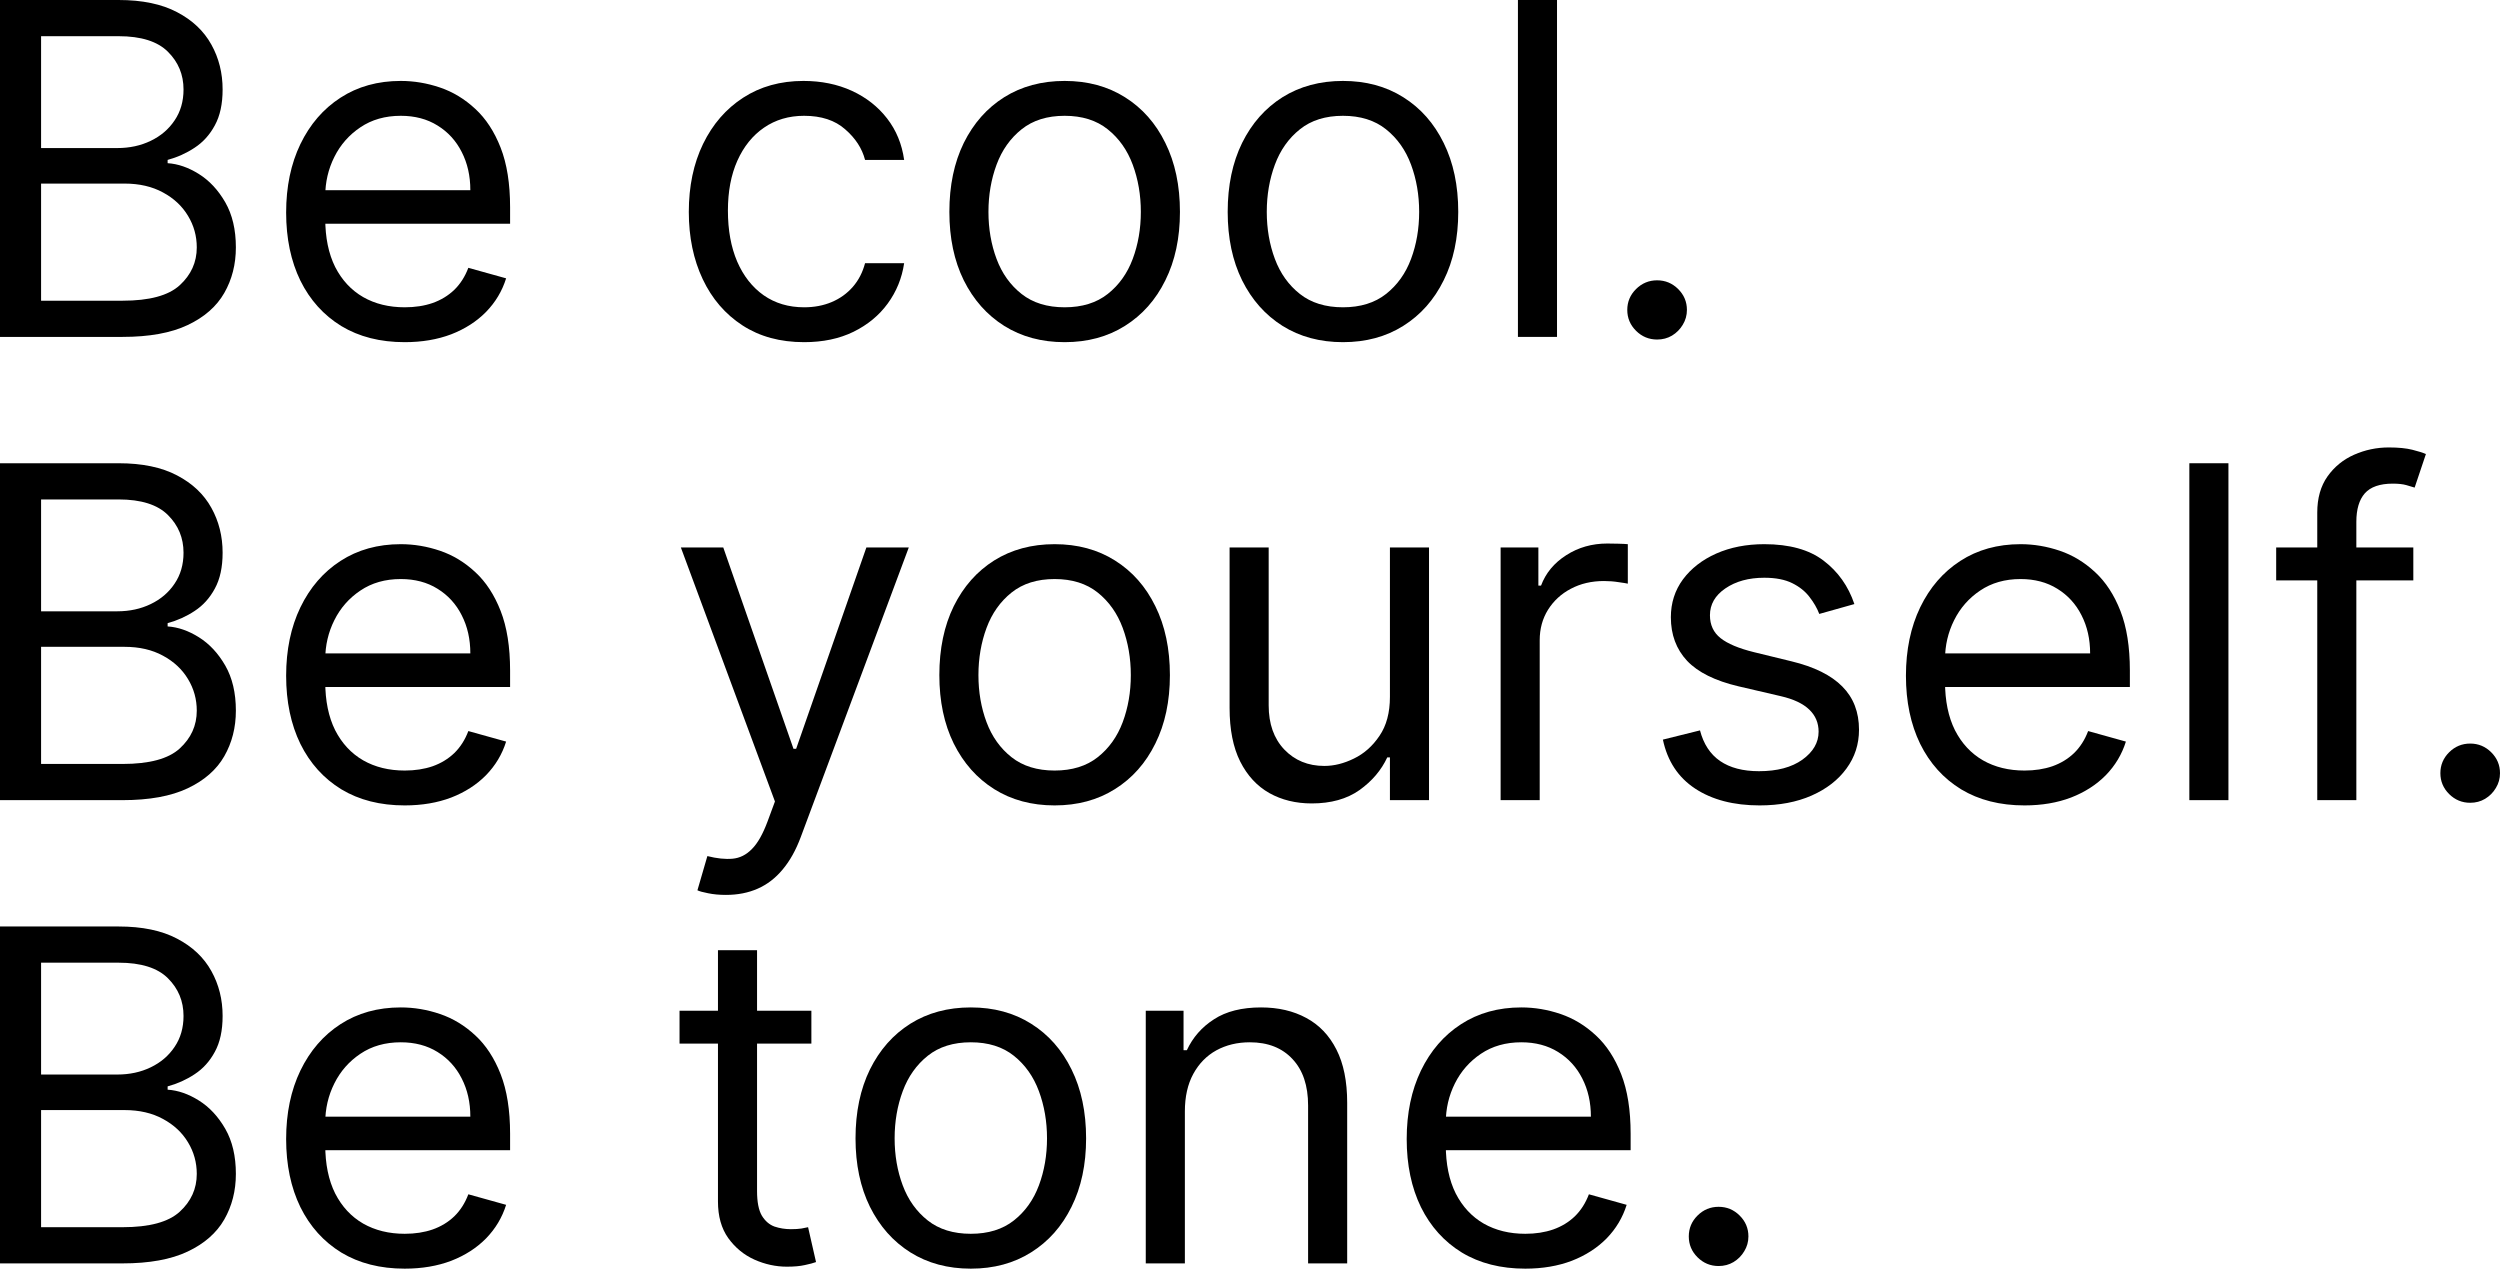 <?xml version="1.0" encoding="UTF-8"?> <svg xmlns="http://www.w3.org/2000/svg" width="134" height="68" viewBox="0 0 134 68" fill="none"> <path d="M0 18.058V0H6.357C7.623 0 8.668 0.217 9.491 0.652C10.314 1.082 10.926 1.661 11.329 2.39C11.731 3.113 11.932 3.915 11.932 4.797C11.932 5.573 11.793 6.213 11.515 6.719C11.243 7.224 10.882 7.624 10.432 7.918C9.988 8.212 9.506 8.429 8.985 8.571V8.747C9.541 8.782 10.101 8.976 10.663 9.329C11.225 9.682 11.696 10.187 12.075 10.845C12.453 11.504 12.643 12.309 12.643 13.261C12.643 14.167 12.435 14.981 12.021 15.704C11.607 16.427 10.953 17 10.059 17.423C9.165 17.846 8.002 18.058 6.57 18.058H0ZM2.202 16.118H6.57C8.008 16.118 9.029 15.842 9.633 15.289C10.243 14.731 10.547 14.055 10.547 13.261C10.547 12.65 10.391 12.086 10.077 11.569C9.763 11.045 9.316 10.628 8.736 10.316C8.156 9.999 7.47 9.84 6.676 9.84H2.202V16.118ZM2.202 7.936H6.286C6.949 7.936 7.547 7.806 8.079 7.548C8.618 7.289 9.044 6.925 9.358 6.454C9.677 5.984 9.837 5.432 9.837 4.797C9.837 4.003 9.559 3.33 9.003 2.777C8.446 2.219 7.564 1.94 6.357 1.94H2.202V7.936Z" fill="black"></path> <path d="M21.694 18.34C20.38 18.34 19.247 18.052 18.294 17.476C17.347 16.894 16.616 16.083 16.101 15.043C15.592 13.996 15.337 12.779 15.337 11.392C15.337 10.005 15.592 8.782 16.101 7.724C16.616 6.66 17.332 5.831 18.249 5.238C19.173 4.638 20.25 4.338 21.481 4.338C22.191 4.338 22.893 4.456 23.585 4.691C24.278 4.926 24.908 5.308 25.476 5.837C26.044 6.36 26.497 7.054 26.835 7.918C27.172 8.782 27.341 9.846 27.341 11.11V11.992H16.829V10.193H25.21C25.21 9.429 25.056 8.747 24.748 8.147C24.446 7.548 24.014 7.075 23.452 6.728C22.896 6.381 22.239 6.207 21.481 6.207C20.646 6.207 19.924 6.413 19.315 6.825C18.711 7.23 18.246 7.759 17.921 8.412C17.595 9.064 17.433 9.764 17.433 10.51V11.71C17.433 12.732 17.61 13.599 17.965 14.311C18.326 15.016 18.826 15.554 19.466 15.924C20.105 16.289 20.848 16.471 21.694 16.471C22.245 16.471 22.742 16.395 23.186 16.242C23.636 16.083 24.023 15.848 24.349 15.536C24.674 15.219 24.926 14.825 25.103 14.355L27.128 14.919C26.915 15.601 26.556 16.201 26.053 16.718C25.55 17.229 24.929 17.629 24.189 17.917C23.449 18.199 22.617 18.34 21.694 18.34Z" fill="black"></path> <path d="M43.1 18.34C41.821 18.34 40.72 18.041 39.797 17.441C38.874 16.841 38.163 16.015 37.666 14.963C37.169 13.911 36.92 12.709 36.92 11.357C36.92 9.981 37.175 8.767 37.684 7.715C38.199 6.657 38.915 5.831 39.832 5.238C40.756 4.638 41.833 4.338 43.064 4.338C44.023 4.338 44.887 4.515 45.657 4.867C46.426 5.22 47.056 5.714 47.548 6.349C48.039 6.983 48.344 7.724 48.462 8.571H46.367C46.207 7.953 45.852 7.407 45.301 6.931C44.757 6.448 44.023 6.207 43.1 6.207C42.283 6.207 41.567 6.419 40.951 6.842C40.342 7.26 39.865 7.85 39.522 8.615C39.184 9.373 39.016 10.264 39.016 11.286C39.016 12.333 39.181 13.244 39.513 14.02C39.85 14.796 40.324 15.398 40.933 15.827C41.549 16.256 42.271 16.471 43.1 16.471C43.644 16.471 44.138 16.377 44.582 16.189C45.026 16.001 45.402 15.73 45.71 15.378C46.018 15.025 46.237 14.602 46.367 14.108H48.462C48.344 14.907 48.051 15.627 47.583 16.268C47.121 16.903 46.509 17.409 45.745 17.785C44.988 18.155 44.106 18.34 43.1 18.34Z" fill="black"></path> <path d="M57.065 18.34C55.834 18.34 54.754 18.049 53.825 17.467C52.901 16.885 52.179 16.071 51.658 15.025C51.143 13.979 50.886 12.756 50.886 11.357C50.886 9.946 51.143 8.715 51.658 7.662C52.179 6.61 52.901 5.793 53.825 5.211C54.754 4.629 55.834 4.338 57.065 4.338C58.296 4.338 59.374 4.629 60.297 5.211C61.226 5.793 61.948 6.61 62.463 7.662C62.984 8.715 63.245 9.946 63.245 11.357C63.245 12.756 62.984 13.979 62.463 15.025C61.948 16.071 61.226 16.885 60.297 17.467C59.374 18.049 58.296 18.34 57.065 18.34ZM57.065 16.471C58 16.471 58.77 16.233 59.373 15.757C59.977 15.281 60.424 14.655 60.714 13.879C61.004 13.103 61.149 12.262 61.149 11.357C61.149 10.452 61.004 9.608 60.714 8.826C60.424 8.044 59.977 7.413 59.373 6.931C58.77 6.448 58 6.207 57.065 6.207C56.13 6.207 55.361 6.448 54.757 6.931C54.153 7.413 53.706 8.044 53.416 8.826C53.126 9.608 52.981 10.452 52.981 11.357C52.981 12.262 53.126 13.103 53.416 13.879C53.706 14.655 54.153 15.281 54.757 15.757C55.361 16.233 56.13 16.471 57.065 16.471Z" fill="black"></path> <path d="M71.983 18.34C70.752 18.34 69.672 18.049 68.742 17.467C67.819 16.885 67.097 16.071 66.576 15.025C66.061 13.979 65.804 12.756 65.804 11.357C65.804 9.946 66.061 8.715 66.576 7.662C67.097 6.61 67.819 5.793 68.742 5.211C69.672 4.629 70.752 4.338 71.983 4.338C73.214 4.338 74.291 4.629 75.215 5.211C76.144 5.793 76.866 6.61 77.381 7.662C77.902 8.715 78.162 9.946 78.162 11.357C78.162 12.756 77.902 13.979 77.381 15.025C76.866 16.071 76.144 16.885 75.215 17.467C74.291 18.049 73.214 18.34 71.983 18.34ZM71.983 16.471C72.918 16.471 73.688 16.233 74.291 15.757C74.895 15.281 75.342 14.655 75.632 13.879C75.922 13.103 76.067 12.262 76.067 11.357C76.067 10.452 75.922 9.608 75.632 8.826C75.342 8.044 74.895 7.413 74.291 6.931C73.688 6.448 72.918 6.207 71.983 6.207C71.048 6.207 70.278 6.448 69.675 6.931C69.071 7.413 68.624 8.044 68.334 8.826C68.044 9.608 67.899 10.452 67.899 11.357C67.899 12.262 68.044 13.103 68.334 13.879C68.624 14.655 69.071 15.281 69.675 15.757C70.278 16.233 71.048 16.471 71.983 16.471Z" fill="black"></path> <path d="M83.456 0V18.058H81.361V0H83.456Z" fill="black"></path> <path d="M88.821 18.199C88.383 18.199 88.007 18.043 87.693 17.732C87.379 17.42 87.222 17.047 87.222 16.612C87.222 16.177 87.379 15.804 87.693 15.492C88.007 15.181 88.383 15.025 88.821 15.025C89.259 15.025 89.635 15.181 89.948 15.492C90.262 15.804 90.419 16.177 90.419 16.612C90.419 16.9 90.345 17.165 90.197 17.406C90.055 17.647 89.862 17.841 89.62 17.988C89.383 18.129 89.117 18.199 88.821 18.199Z" fill="black"></path> <path d="M0 42.888V24.83H6.357C7.623 24.83 8.668 25.047 9.491 25.482C10.314 25.912 10.926 26.491 11.329 27.219C11.731 27.942 11.932 28.745 11.932 29.627C11.932 30.402 11.793 31.043 11.515 31.549C11.243 32.054 10.882 32.454 10.432 32.748C9.988 33.042 9.506 33.259 8.985 33.4V33.577C9.541 33.612 10.101 33.806 10.663 34.159C11.225 34.511 11.696 35.017 12.075 35.675C12.453 36.334 12.643 37.139 12.643 38.091C12.643 38.996 12.435 39.811 12.021 40.534C11.607 41.257 10.953 41.83 10.059 42.253C9.165 42.676 8.002 42.888 6.57 42.888H0ZM2.202 40.948H6.57C8.008 40.948 9.029 40.672 9.633 40.119C10.243 39.561 10.547 38.885 10.547 38.091C10.547 37.48 10.391 36.916 10.077 36.398C9.763 35.875 9.316 35.458 8.736 35.146C8.156 34.829 7.47 34.67 6.676 34.67H2.202V40.948ZM2.202 32.766H6.286C6.949 32.766 7.547 32.636 8.079 32.378C8.618 32.119 9.044 31.755 9.358 31.284C9.677 30.814 9.837 30.261 9.837 29.627C9.837 28.833 9.559 28.16 9.003 27.607C8.446 27.049 7.564 26.77 6.357 26.77H2.202V32.766Z" fill="black"></path> <path d="M21.694 43.17C20.38 43.17 19.247 42.882 18.294 42.306C17.347 41.724 16.616 40.913 16.101 39.872C15.592 38.826 15.337 37.609 15.337 36.222C15.337 34.835 15.592 33.612 16.101 32.554C16.616 31.49 17.332 30.661 18.249 30.067C19.173 29.468 20.25 29.168 21.481 29.168C22.191 29.168 22.893 29.286 23.585 29.521C24.278 29.756 24.908 30.138 25.476 30.667C26.044 31.19 26.497 31.884 26.835 32.748C27.172 33.612 27.341 34.676 27.341 35.94V36.822H16.829V35.023H25.21C25.21 34.259 25.056 33.577 24.748 32.977C24.446 32.378 24.014 31.904 23.452 31.558C22.896 31.211 22.239 31.037 21.481 31.037C20.646 31.037 19.924 31.243 19.315 31.655C18.711 32.06 18.246 32.589 17.921 33.242C17.595 33.894 17.433 34.594 17.433 35.34V36.539C17.433 37.562 17.61 38.429 17.965 39.141C18.326 39.846 18.826 40.384 19.466 40.754C20.105 41.119 20.848 41.301 21.694 41.301C22.245 41.301 22.742 41.224 23.186 41.072C23.636 40.913 24.023 40.678 24.349 40.366C24.674 40.049 24.926 39.655 25.103 39.185L27.128 39.749C26.915 40.431 26.556 41.03 26.053 41.548C25.55 42.059 24.929 42.459 24.189 42.747C23.449 43.029 22.617 43.17 21.694 43.17Z" fill="black"></path> <path d="M38.909 47.967C38.554 47.967 38.237 47.937 37.959 47.879C37.681 47.826 37.489 47.773 37.382 47.72L37.915 45.886C38.424 46.015 38.874 46.062 39.264 46.027C39.655 45.992 40.001 45.818 40.303 45.507C40.611 45.201 40.892 44.704 41.146 44.017L41.537 42.959L36.494 29.344H38.767L42.531 40.137H42.673L46.438 29.344H48.711L42.922 44.863C42.662 45.563 42.339 46.142 41.954 46.6C41.57 47.065 41.123 47.408 40.614 47.632C40.111 47.855 39.542 47.967 38.909 47.967Z" fill="black"></path> <path d="M56.528 43.17C55.297 43.17 54.217 42.879 53.288 42.297C52.364 41.715 51.642 40.901 51.121 39.855C50.606 38.808 50.349 37.586 50.349 36.187C50.349 34.776 50.606 33.544 51.121 32.492C51.642 31.44 52.364 30.623 53.288 30.041C54.217 29.459 55.297 29.168 56.528 29.168C57.759 29.168 58.836 29.459 59.76 30.041C60.689 30.623 61.411 31.44 61.926 32.492C62.447 33.544 62.707 34.776 62.707 36.187C62.707 37.586 62.447 38.808 61.926 39.855C61.411 40.901 60.689 41.715 59.76 42.297C58.836 42.879 57.759 43.17 56.528 43.17ZM56.528 41.301C57.463 41.301 58.233 41.063 58.836 40.587C59.44 40.111 59.887 39.484 60.177 38.709C60.467 37.933 60.612 37.092 60.612 36.187C60.612 35.282 60.467 34.438 60.177 33.656C59.887 32.874 59.44 32.242 58.836 31.76C58.233 31.278 57.463 31.037 56.528 31.037C55.593 31.037 54.823 31.278 54.22 31.76C53.616 32.242 53.169 32.874 52.879 33.656C52.589 34.438 52.444 35.282 52.444 36.187C52.444 37.092 52.589 37.933 52.879 38.709C53.169 39.484 53.616 40.111 54.22 40.587C54.823 41.063 55.593 41.301 56.528 41.301Z" fill="black"></path> <path d="M74.5 37.351V29.344H76.595V42.888H74.5V40.595H74.358C74.038 41.283 73.541 41.868 72.866 42.35C72.192 42.826 71.339 43.064 70.309 43.064C69.457 43.064 68.699 42.879 68.037 42.509C67.374 42.133 66.853 41.568 66.474 40.816C66.095 40.058 65.906 39.102 65.906 37.95V29.344H68.001V37.809C68.001 38.797 68.279 39.584 68.836 40.172C69.398 40.76 70.114 41.054 70.984 41.054C71.505 41.054 72.035 40.922 72.573 40.657C73.118 40.393 73.574 39.987 73.941 39.44C74.314 38.894 74.5 38.197 74.5 37.351Z" fill="black"></path> <path d="M80.433 42.888V29.344H82.457V31.39H82.599C82.848 30.72 83.298 30.176 83.949 29.759C84.6 29.341 85.334 29.133 86.15 29.133C86.304 29.133 86.497 29.136 86.728 29.142C86.958 29.148 87.133 29.156 87.251 29.168V31.284C87.18 31.267 87.018 31.24 86.763 31.205C86.514 31.164 86.251 31.143 85.973 31.143C85.31 31.143 84.718 31.281 84.197 31.558C83.682 31.828 83.274 32.204 82.972 32.686C82.676 33.162 82.528 33.706 82.528 34.317V42.888H80.433Z" fill="black"></path> <path d="M99.395 32.378L97.513 32.907C97.394 32.595 97.219 32.292 96.989 31.998C96.764 31.699 96.456 31.452 96.065 31.258C95.675 31.064 95.174 30.967 94.565 30.967C93.73 30.967 93.035 31.158 92.478 31.54C91.928 31.916 91.653 32.395 91.653 32.977C91.653 33.495 91.842 33.903 92.221 34.203C92.6 34.503 93.192 34.752 93.997 34.952L96.021 35.446C97.24 35.74 98.149 36.19 98.746 36.795C99.344 37.395 99.643 38.168 99.643 39.114C99.643 39.89 99.418 40.584 98.969 41.195C98.525 41.806 97.903 42.288 97.104 42.641C96.305 42.994 95.376 43.17 94.316 43.17C92.925 43.17 91.774 42.87 90.863 42.271C89.951 41.671 89.374 40.795 89.131 39.643L91.12 39.149C91.309 39.878 91.668 40.425 92.194 40.789C92.727 41.154 93.422 41.336 94.281 41.336C95.257 41.336 96.033 41.13 96.607 40.719C97.187 40.301 97.477 39.802 97.477 39.22C97.477 38.75 97.311 38.356 96.98 38.038C96.648 37.715 96.139 37.474 95.453 37.315L93.18 36.786C91.931 36.492 91.013 36.037 90.428 35.42C89.847 34.797 89.558 34.018 89.558 33.083C89.558 32.319 89.774 31.643 90.206 31.055C90.644 30.467 91.239 30.006 91.99 29.671C92.748 29.336 93.606 29.168 94.565 29.168C95.914 29.168 96.974 29.462 97.743 30.05C98.519 30.638 99.069 31.414 99.395 32.378Z" fill="black"></path> <path d="M108.515 43.17C107.201 43.17 106.067 42.882 105.114 42.306C104.167 41.724 103.436 40.913 102.922 39.872C102.413 38.826 102.158 37.609 102.158 36.222C102.158 34.835 102.413 33.612 102.922 32.554C103.436 31.49 104.153 30.661 105.07 30.067C105.993 29.468 107.071 29.168 108.302 29.168C109.012 29.168 109.713 29.286 110.406 29.521C111.098 29.756 111.729 30.138 112.297 30.667C112.865 31.19 113.318 31.884 113.655 32.748C113.993 33.612 114.161 34.676 114.161 35.94V36.822H103.65V35.023H112.031C112.031 34.259 111.877 33.577 111.569 32.977C111.267 32.378 110.835 31.904 110.273 31.558C109.716 31.211 109.059 31.037 108.302 31.037C107.467 31.037 106.745 31.243 106.135 31.655C105.532 32.06 105.067 32.589 104.742 33.242C104.416 33.894 104.253 34.594 104.253 35.34V36.539C104.253 37.562 104.431 38.429 104.786 39.141C105.147 39.846 105.647 40.384 106.286 40.754C106.926 41.119 107.668 41.301 108.515 41.301C109.065 41.301 109.563 41.224 110.006 41.072C110.456 40.913 110.844 40.678 111.169 40.366C111.495 40.049 111.747 39.655 111.924 39.185L113.948 39.749C113.735 40.431 113.377 41.03 112.874 41.548C112.371 42.059 111.75 42.459 111.01 42.747C110.27 43.029 109.438 43.17 108.515 43.17Z" fill="black"></path> <path d="M119.444 24.83V42.888H117.349V24.83H119.444Z" fill="black"></path> <path d="M129.354 29.344V31.108H122.003V29.344H129.354ZM124.205 42.888V27.475C124.205 26.699 124.389 26.053 124.755 25.535C125.122 25.018 125.599 24.63 126.185 24.371C126.771 24.113 127.389 23.983 128.04 23.983C128.555 23.983 128.976 24.025 129.301 24.107C129.627 24.189 129.869 24.266 130.029 24.336L129.425 26.135C129.319 26.1 129.171 26.055 128.982 26.003C128.798 25.95 128.555 25.923 128.254 25.923C127.561 25.923 127.061 26.097 126.753 26.444C126.451 26.79 126.3 27.299 126.3 27.969V42.888H124.205Z" fill="black"></path> <path d="M132.402 43.029C131.964 43.029 131.588 42.873 131.274 42.562C130.961 42.25 130.804 41.877 130.804 41.442C130.804 41.007 130.961 40.634 131.274 40.322C131.588 40.011 131.964 39.855 132.402 39.855C132.84 39.855 133.216 40.011 133.529 40.322C133.843 40.634 134 41.007 134 41.442C134 41.73 133.926 41.995 133.778 42.236C133.636 42.477 133.444 42.67 133.201 42.817C132.964 42.959 132.698 43.029 132.402 43.029Z" fill="black"></path> <path d="M0 67.718V49.66H6.357C7.623 49.66 8.668 49.877 9.491 50.312C10.314 50.741 10.926 51.32 11.329 52.049C11.731 52.772 11.932 53.575 11.932 54.456C11.932 55.232 11.793 55.873 11.515 56.379C11.243 56.884 10.882 57.284 10.432 57.578C9.988 57.872 9.506 58.089 8.985 58.23V58.407C9.541 58.442 10.101 58.636 10.663 58.989C11.225 59.341 11.696 59.847 12.075 60.505C12.453 61.164 12.643 61.969 12.643 62.921C12.643 63.826 12.435 64.641 12.021 65.364C11.607 66.087 10.953 66.66 10.059 67.083C9.165 67.506 8.002 67.718 6.57 67.718H0ZM2.202 65.778H6.57C8.008 65.778 9.029 65.502 9.633 64.949C10.243 64.391 10.547 63.715 10.547 62.921C10.547 62.31 10.391 61.745 10.077 61.228C9.763 60.705 9.316 60.288 8.736 59.976C8.156 59.659 7.47 59.5 6.676 59.5H2.202V65.778ZM2.202 57.595H6.286C6.949 57.595 7.547 57.466 8.079 57.208C8.618 56.949 9.044 56.584 9.358 56.114C9.677 55.644 9.837 55.091 9.837 54.456C9.837 53.663 9.559 52.99 9.003 52.437C8.446 51.879 7.564 51.6 6.357 51.6H2.202V57.595Z" fill="black"></path> <path d="M21.694 68C20.38 68 19.247 67.712 18.294 67.136C17.347 66.554 16.616 65.743 16.101 64.702C15.592 63.656 15.337 62.439 15.337 61.052C15.337 59.665 15.592 58.442 16.101 57.384C16.616 56.32 17.332 55.491 18.249 54.897C19.173 54.298 20.25 53.998 21.481 53.998C22.191 53.998 22.893 54.115 23.585 54.351C24.278 54.586 24.908 54.968 25.476 55.497C26.044 56.02 26.497 56.714 26.835 57.578C27.172 58.442 27.341 59.506 27.341 60.77V61.651H16.829V59.853H25.21C25.21 59.089 25.056 58.407 24.748 57.807C24.446 57.208 24.014 56.734 23.452 56.387C22.896 56.041 22.239 55.867 21.481 55.867C20.646 55.867 19.924 56.073 19.315 56.484C18.711 56.89 18.246 57.419 17.921 58.072C17.595 58.724 17.433 59.424 17.433 60.17V61.369C17.433 62.392 17.61 63.259 17.965 63.97C18.326 64.676 18.826 65.214 19.466 65.584C20.105 65.948 20.848 66.131 21.694 66.131C22.245 66.131 22.742 66.054 23.186 65.901C23.636 65.743 24.023 65.508 24.349 65.196C24.674 64.879 24.926 64.485 25.103 64.014L27.128 64.579C26.915 65.261 26.556 65.86 26.053 66.378C25.55 66.889 24.929 67.289 24.189 67.577C23.449 67.859 22.617 68 21.694 68Z" fill="black"></path> <path d="M43.49 54.174V55.938H36.423V54.174H43.49ZM38.483 50.929H40.578V63.838C40.578 64.426 40.664 64.867 40.836 65.161C41.013 65.449 41.238 65.643 41.51 65.743C41.789 65.837 42.082 65.884 42.389 65.884C42.62 65.884 42.81 65.872 42.958 65.849C43.106 65.819 43.224 65.796 43.313 65.778L43.739 67.647C43.597 67.7 43.398 67.753 43.144 67.806C42.889 67.865 42.567 67.894 42.176 67.894C41.584 67.894 41.004 67.768 40.436 67.515C39.874 67.262 39.406 66.877 39.033 66.36C38.666 65.843 38.483 65.19 38.483 64.403V50.929Z" fill="black"></path> <path d="M52.036 68C50.804 68 49.724 67.709 48.795 67.127C47.872 66.545 47.15 65.731 46.629 64.685C46.114 63.638 45.856 62.416 45.856 61.017C45.856 59.606 46.114 58.374 46.629 57.322C47.15 56.27 47.872 55.453 48.795 54.871C49.724 54.289 50.804 53.998 52.036 53.998C53.267 53.998 54.344 54.289 55.267 54.871C56.197 55.453 56.919 56.27 57.434 57.322C57.955 58.374 58.215 59.606 58.215 61.017C58.215 62.416 57.955 63.638 57.434 64.685C56.919 65.731 56.197 66.545 55.267 67.127C54.344 67.709 53.267 68 52.036 68ZM52.036 66.131C52.971 66.131 53.74 65.893 54.344 65.416C54.948 64.94 55.395 64.314 55.685 63.538C55.975 62.762 56.12 61.922 56.12 61.017C56.12 60.111 55.975 59.268 55.685 58.486C55.395 57.704 54.948 57.072 54.344 56.59C53.74 56.108 52.971 55.867 52.036 55.867C51.1 55.867 50.331 56.108 49.727 56.59C49.124 57.072 48.677 57.704 48.387 58.486C48.097 59.268 47.952 60.111 47.952 61.017C47.952 61.922 48.097 62.762 48.387 63.538C48.677 64.314 49.124 64.94 49.727 65.416C50.331 65.893 51.1 66.131 52.036 66.131Z" fill="black"></path> <path d="M63.509 59.571V67.718H61.413V54.174H63.438V56.291H63.615C63.935 55.603 64.42 55.05 65.071 54.633C65.722 54.209 66.563 53.998 67.593 53.998C68.516 53.998 69.324 54.186 70.016 54.562C70.709 54.933 71.248 55.497 71.632 56.255C72.017 57.008 72.209 57.96 72.209 59.112V67.718H70.114V59.253C70.114 58.189 69.836 57.36 69.279 56.767C68.723 56.167 67.96 55.867 66.989 55.867C66.32 55.867 65.722 56.011 65.195 56.299C64.675 56.587 64.263 57.008 63.961 57.56C63.66 58.113 63.509 58.783 63.509 59.571Z" fill="black"></path> <path d="M81.756 68C80.442 68 79.308 67.712 78.355 67.136C77.408 66.554 76.677 65.743 76.162 64.702C75.653 63.656 75.399 62.439 75.399 61.052C75.399 59.665 75.653 58.442 76.162 57.384C76.677 56.32 77.394 55.491 78.311 54.897C79.234 54.298 80.311 53.998 81.543 53.998C82.253 53.998 82.954 54.115 83.647 54.351C84.339 54.586 84.97 54.968 85.538 55.497C86.106 56.02 86.559 56.714 86.896 57.578C87.234 58.442 87.402 59.506 87.402 60.77V61.651H76.89V59.853H85.272C85.272 59.089 85.118 58.407 84.81 57.807C84.508 57.208 84.076 56.734 83.514 56.387C82.957 56.041 82.3 55.867 81.543 55.867C80.708 55.867 79.986 56.073 79.376 56.484C78.773 56.89 78.308 57.419 77.982 58.072C77.657 58.724 77.494 59.424 77.494 60.17V61.369C77.494 62.392 77.672 63.259 78.027 63.97C78.388 64.676 78.888 65.214 79.527 65.584C80.166 65.948 80.909 66.131 81.756 66.131C82.306 66.131 82.803 66.054 83.247 65.901C83.697 65.743 84.085 65.508 84.41 65.196C84.736 64.879 84.987 64.485 85.165 64.014L87.189 64.579C86.976 65.261 86.618 65.86 86.115 66.378C85.612 66.889 84.99 67.289 84.251 67.577C83.511 67.859 82.679 68 81.756 68Z" fill="black"></path> <path d="M92.117 67.859C91.679 67.859 91.303 67.703 90.989 67.392C90.675 67.08 90.519 66.707 90.519 66.272C90.519 65.837 90.675 65.463 90.989 65.152C91.303 64.84 91.679 64.685 92.117 64.685C92.555 64.685 92.93 64.84 93.244 65.152C93.558 65.463 93.715 65.837 93.715 66.272C93.715 66.56 93.641 66.824 93.493 67.065C93.351 67.306 93.158 67.5 92.916 67.647C92.679 67.788 92.413 67.859 92.117 67.859Z" fill="black"></path> </svg> 